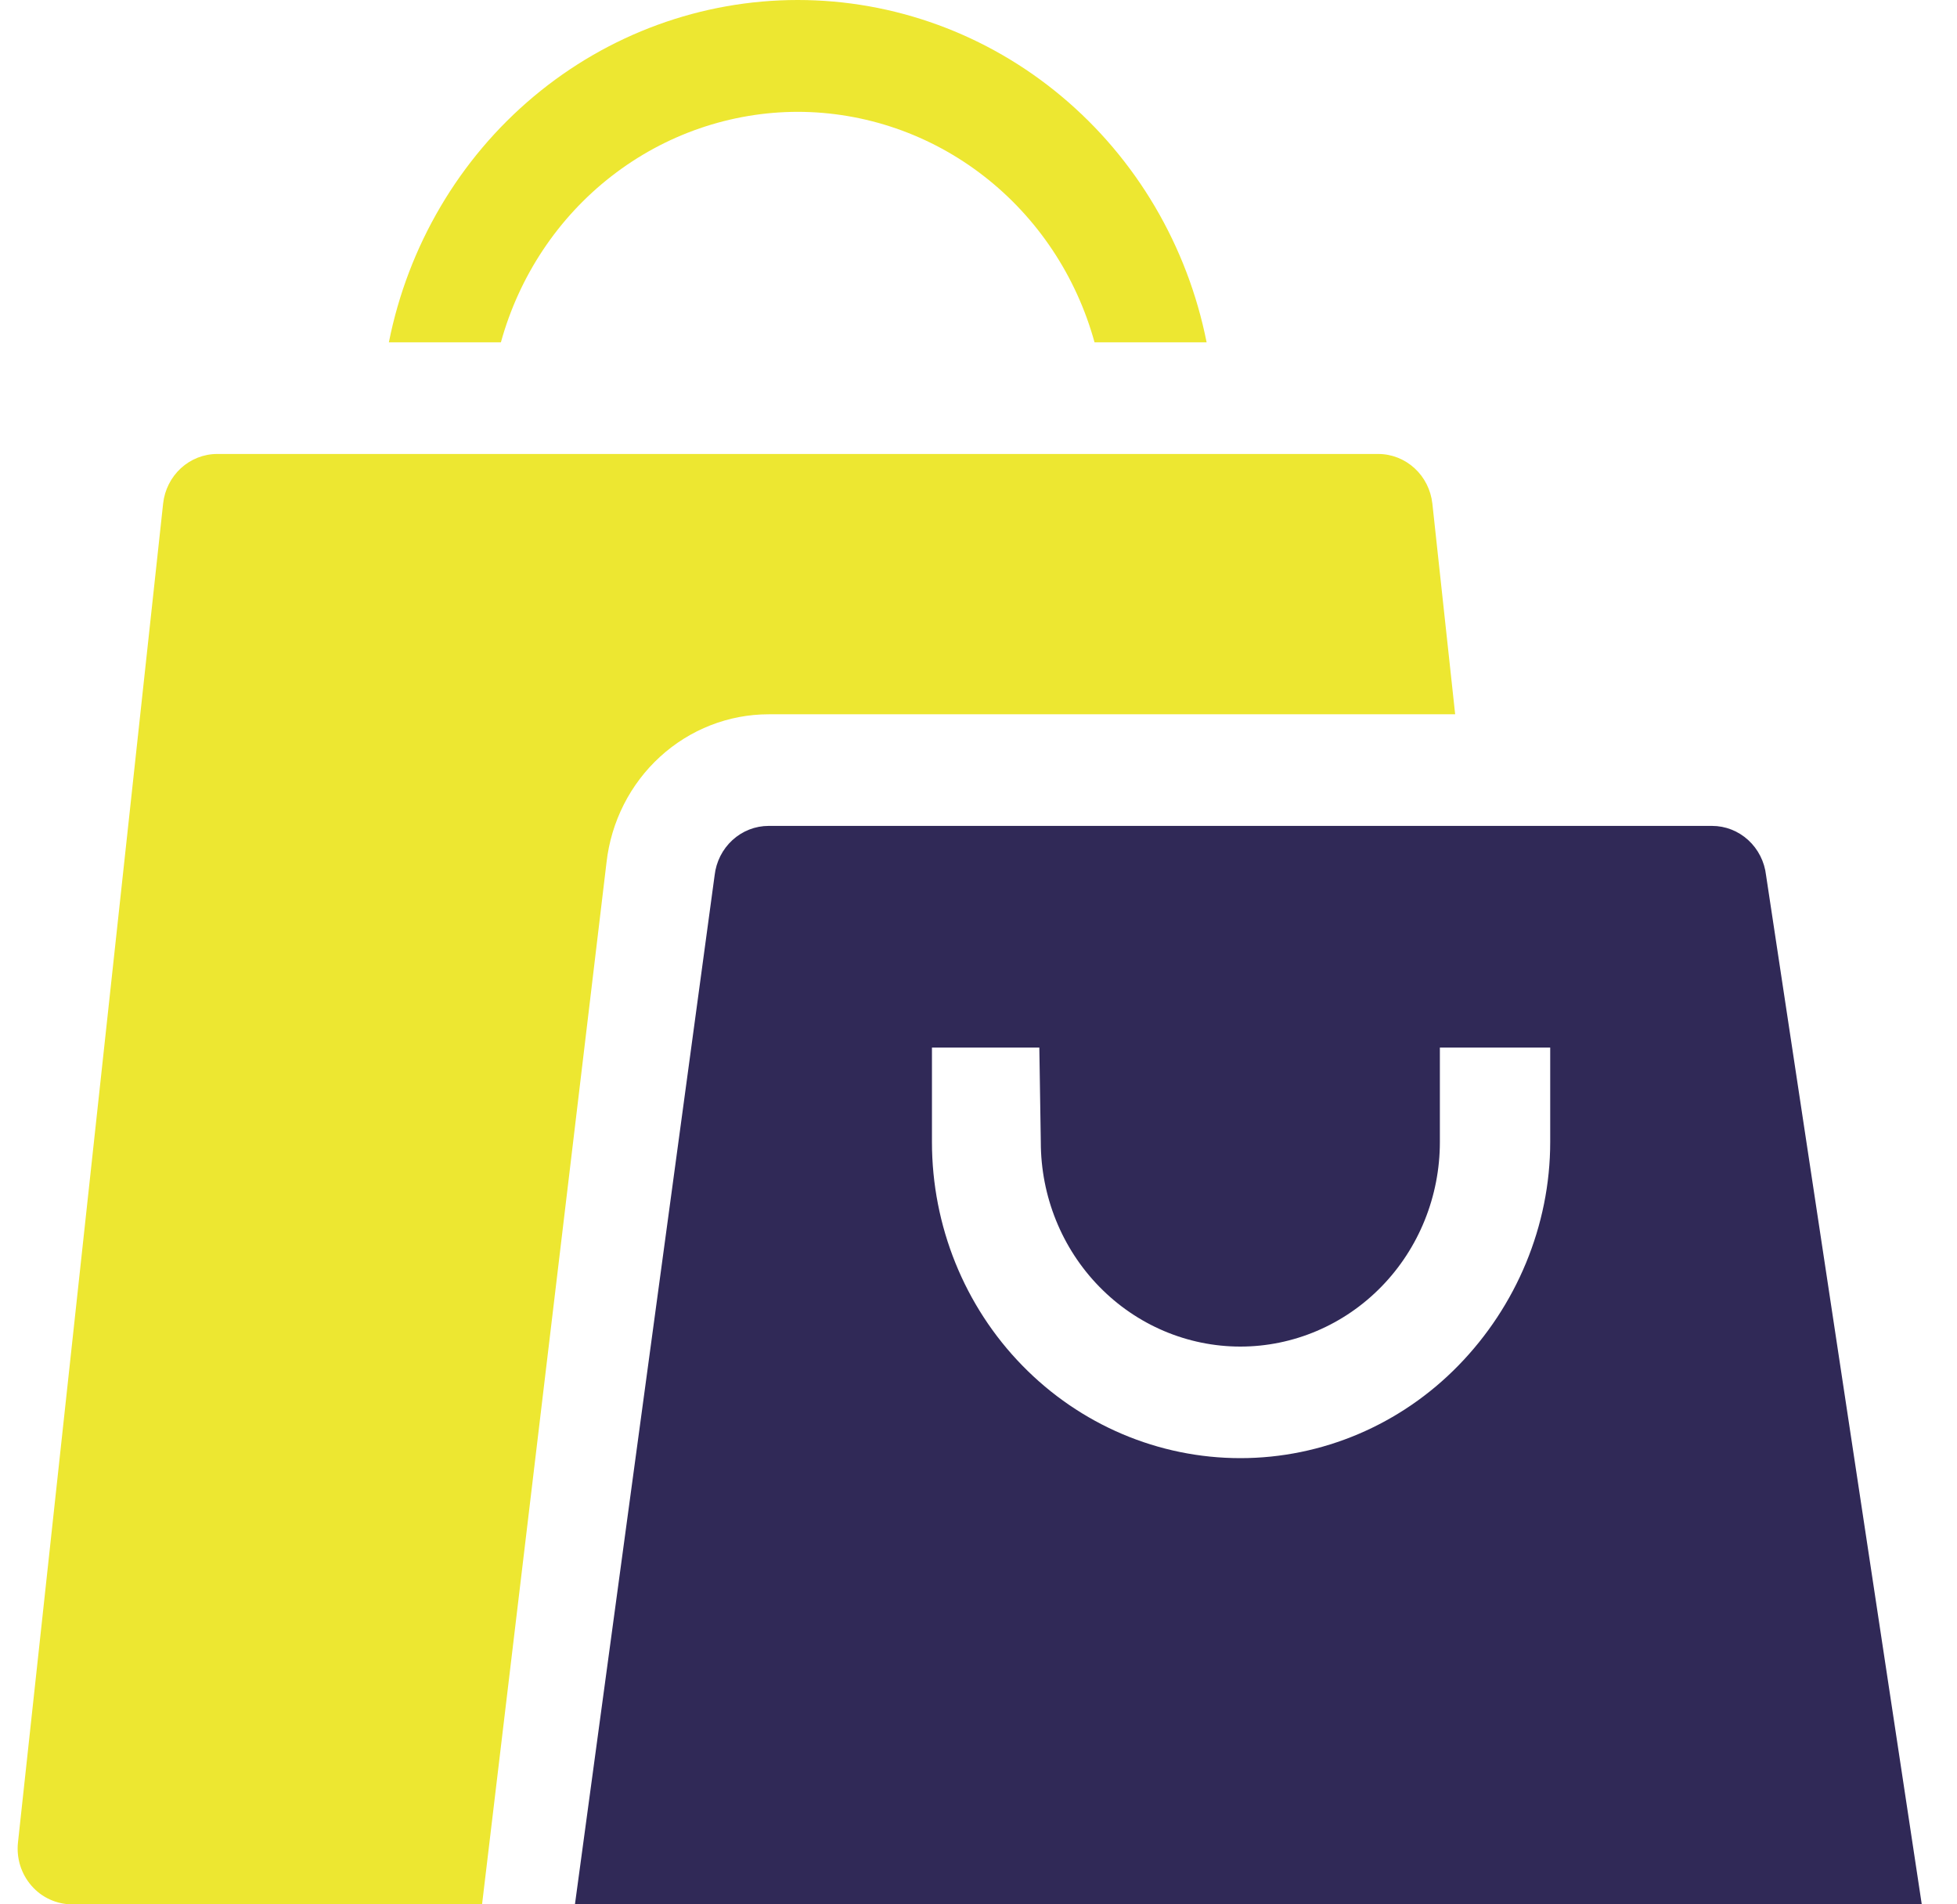 <svg width="37" height="36" viewBox="0 0 37 36" fill="none" xmlns="http://www.w3.org/2000/svg">
<path d="M9.114 36L11.467 16.304C11.554 15.533 11.914 14.822 12.48 14.305C13.045 13.789 13.776 13.503 14.533 13.503H27.512L27.081 9.52C27.052 9.262 26.933 9.024 26.744 8.851C26.555 8.678 26.311 8.582 26.058 8.582H4.107C3.853 8.582 3.609 8.678 3.42 8.851C3.232 9.024 3.112 9.262 3.084 9.52L0.34 34.829C0.324 34.976 0.338 35.125 0.382 35.267C0.427 35.408 0.499 35.538 0.596 35.649C0.692 35.759 0.81 35.848 0.943 35.908C1.075 35.969 1.218 36 1.363 36H9.114Z" fill="#EDE731"/>
<path d="M36.334 36.001L33.39 16.547C33.361 16.29 33.241 16.053 33.053 15.881C32.864 15.708 32.621 15.613 32.368 15.613H14.533C14.28 15.613 14.037 15.708 13.848 15.881C13.66 16.053 13.54 16.29 13.511 16.547L10.87 36.001H11.309H11.748H12.187C12.187 36.001 12.33 36.001 12.475 36.001H34.426C34.571 36.001 35.895 36.001 35.895 36.001H36.334C36.268 36.001 35.895 36.001 36.334 36.001ZM29.309 21.589C29.309 23.174 28.667 24.694 27.573 25.814C26.48 26.935 24.997 27.565 23.451 27.565C21.904 27.565 20.421 26.935 19.328 25.814C18.234 24.694 17.62 23.174 17.62 21.589V19.803C17.894 19.803 17.894 19.803 17.894 19.803C18.333 19.803 18.499 19.803 18.772 19.803C19.045 19.803 18.772 19.803 19.211 19.803C19.65 19.803 19.65 19.803 19.65 19.803L19.678 21.589C19.678 22.614 20.075 23.598 20.783 24.323C21.49 25.048 22.45 25.456 23.451 25.456C24.451 25.456 25.411 25.048 26.118 24.323C26.826 23.598 27.223 22.614 27.223 21.589V20.886C27.223 20.606 27.223 20.253 27.223 19.803C27.662 19.803 27.719 19.803 27.992 19.803C28.265 19.803 28.431 19.803 28.87 19.803C29.309 19.803 29.309 19.803 29.309 19.803V21.589Z" fill="#302957"/>
<path d="M15.082 2.114C16.353 2.116 17.589 2.542 18.601 3.329C19.614 4.115 20.349 5.219 20.694 6.472H22.813C22.45 4.646 21.482 3.003 20.073 1.824C18.665 0.644 16.901 0 15.082 0C13.263 0 11.5 0.644 10.091 1.824C8.683 3.003 7.715 4.646 7.352 6.472H9.47C9.816 5.219 10.55 4.115 11.563 3.329C12.576 2.542 13.812 2.116 15.082 2.114Z" fill="#EDE731"/>
</svg>
